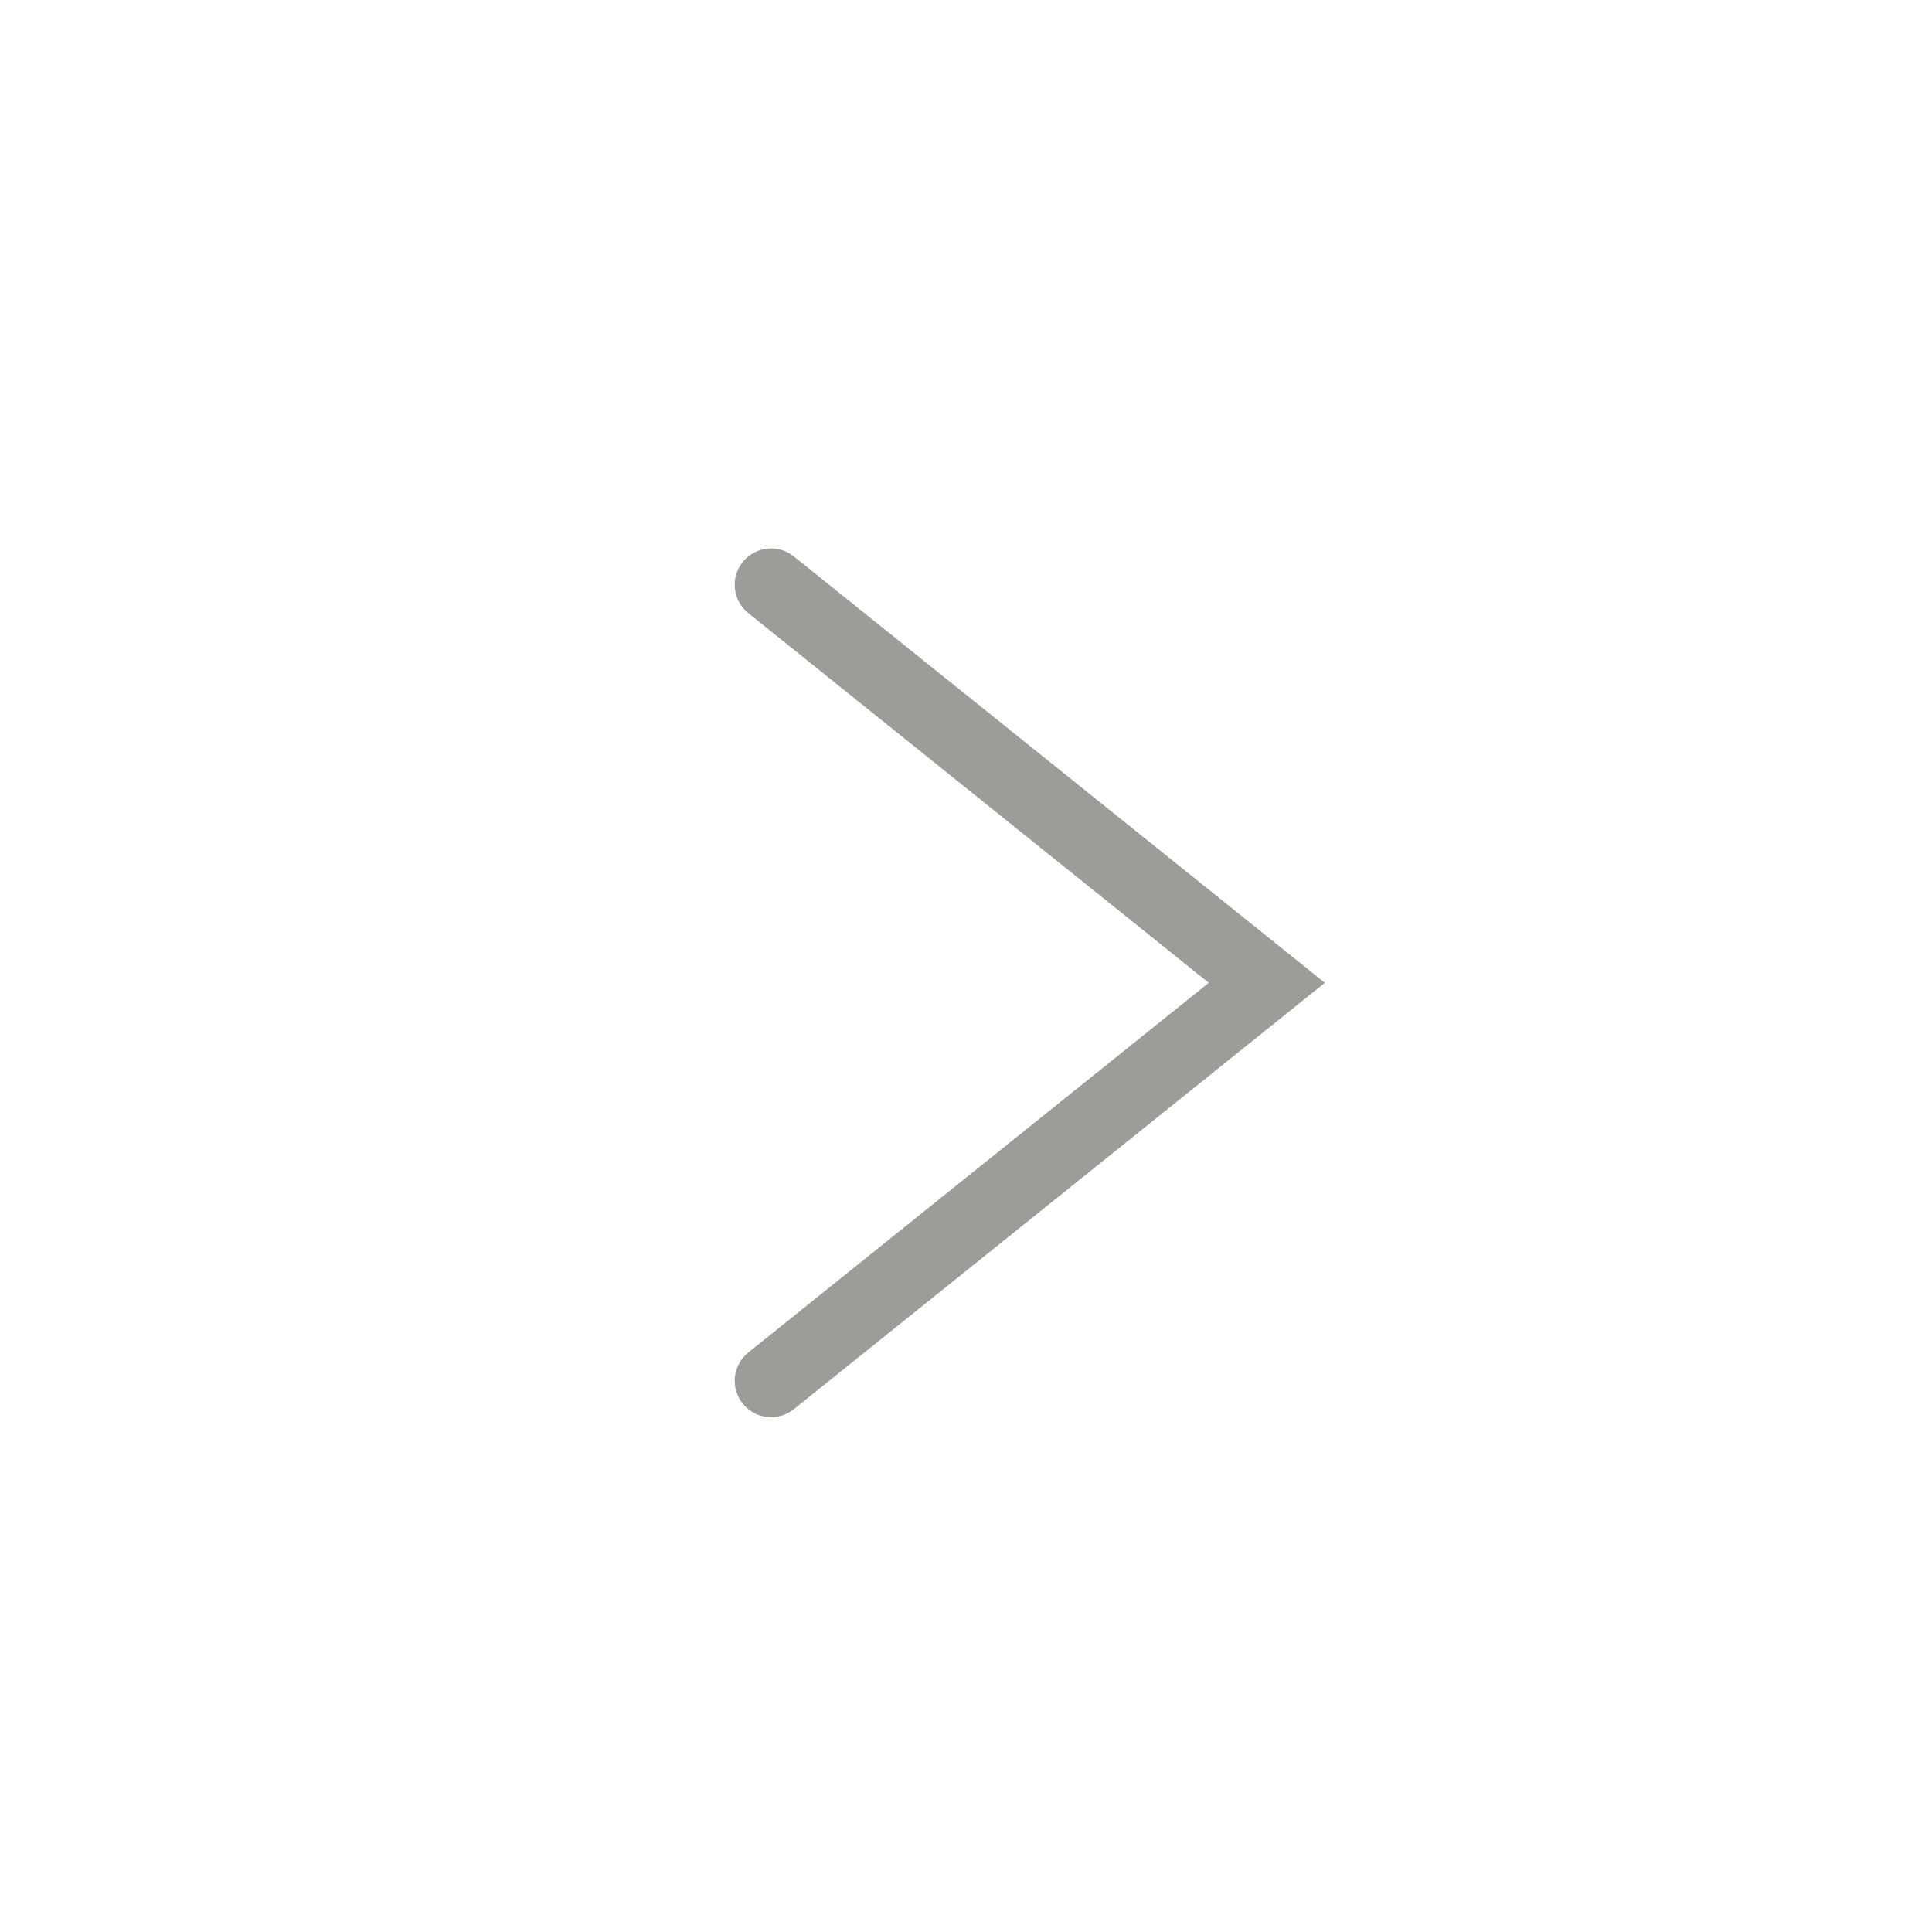 <svg id="Ebene_1" data-name="Ebene 1" xmlns="http://www.w3.org/2000/svg" viewBox="0 0 42.52 42.52"><defs><style>.cls-1{fill:none;stroke:#9d9c99;stroke-linecap:round;stroke-miterlimit:10;stroke-width:1.6px;}</style></defs><title>Pfeil_Slideshow</title><polyline class="cls-1" points="16.97 12.87 27.88 21.63 16.97 30.39"/></svg>
